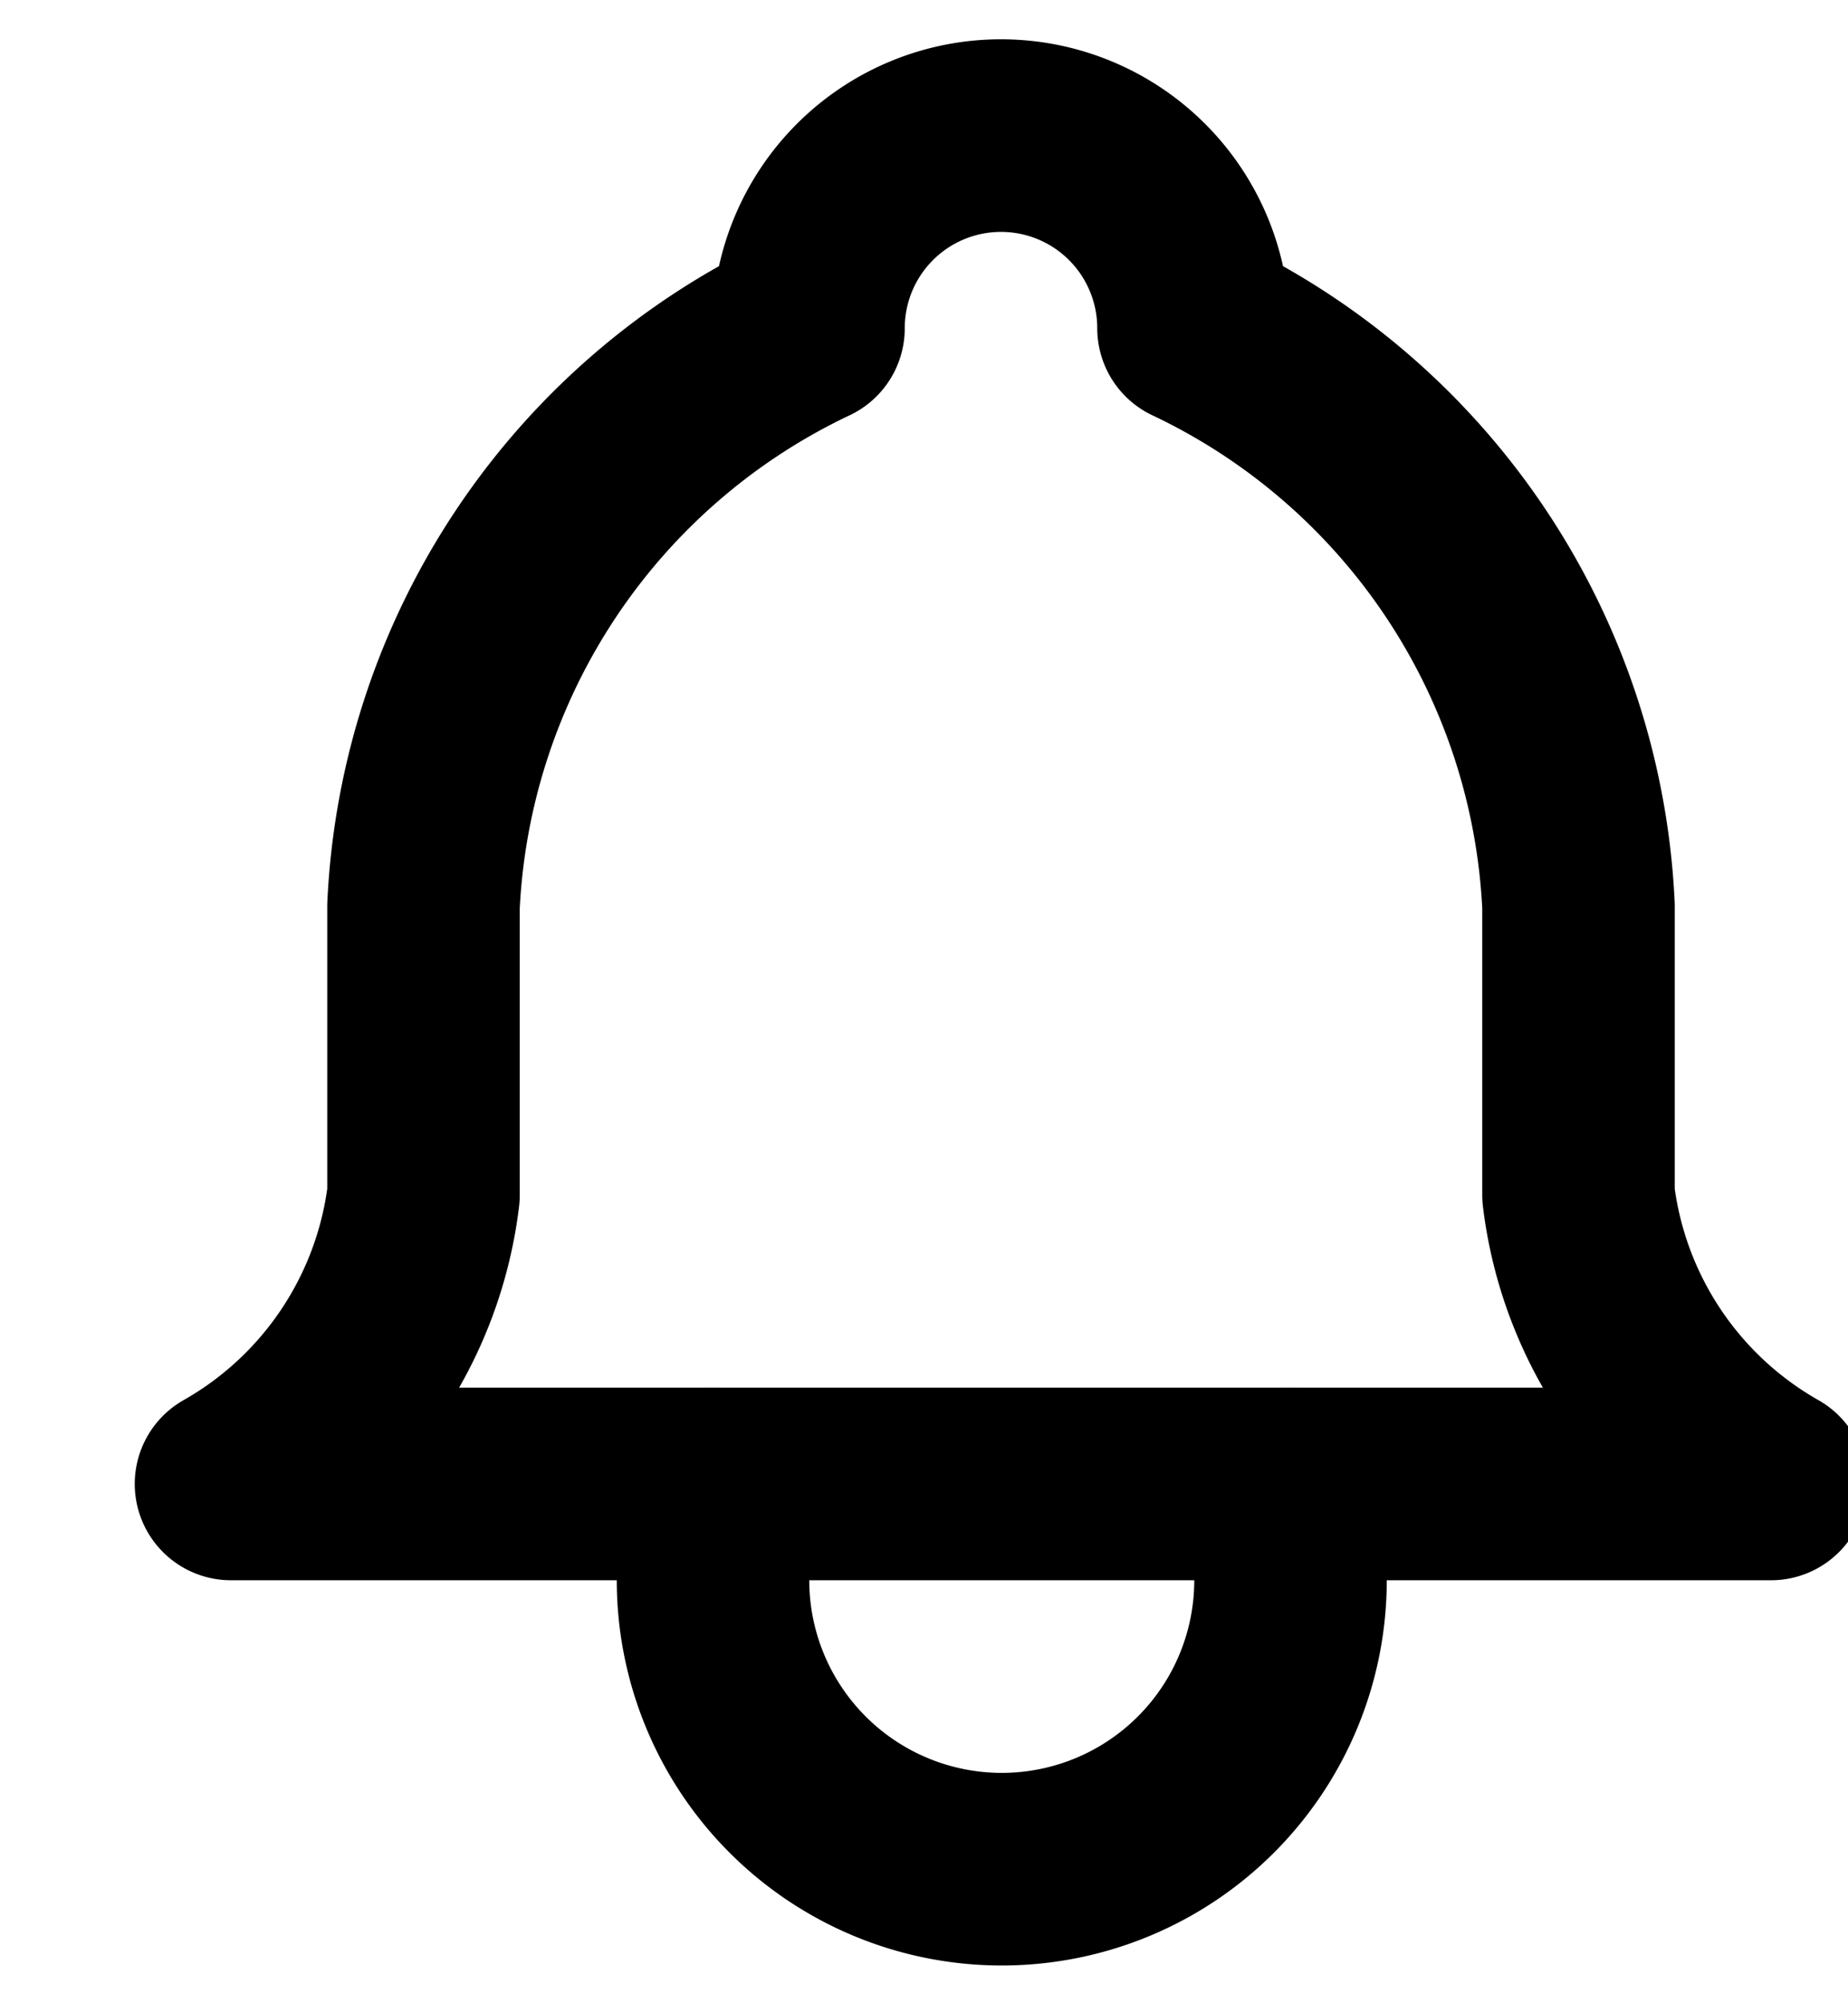 <svg xmlns="http://www.w3.org/2000/svg" width="12" height="13" viewBox="0 0 12 13"><g><g><g/><g><path fill="none" stroke="#000" stroke-linecap="round" stroke-linejoin="round" stroke-miterlimit="20" stroke-width="1.25" d="M5.25 2.13a1.25 1.25 0 0 1 2.5 0 4.375 4.375 0 0 1 2.5 3.75v1.875A2.5 2.5 0 0 0 11.5 9.63h-10a2.5 2.5 0 0 0 1.25-1.875V5.88a4.375 4.375 0 0 1 2.5-3.75"/></g><g><path fill="none" stroke="#000" stroke-linecap="round" stroke-linejoin="round" stroke-miterlimit="20" stroke-width="1.25" d="M4.63 9.63v.625a1.875 1.875 0 0 0 3.75 0V9.63v0"/></g></g></g></svg>